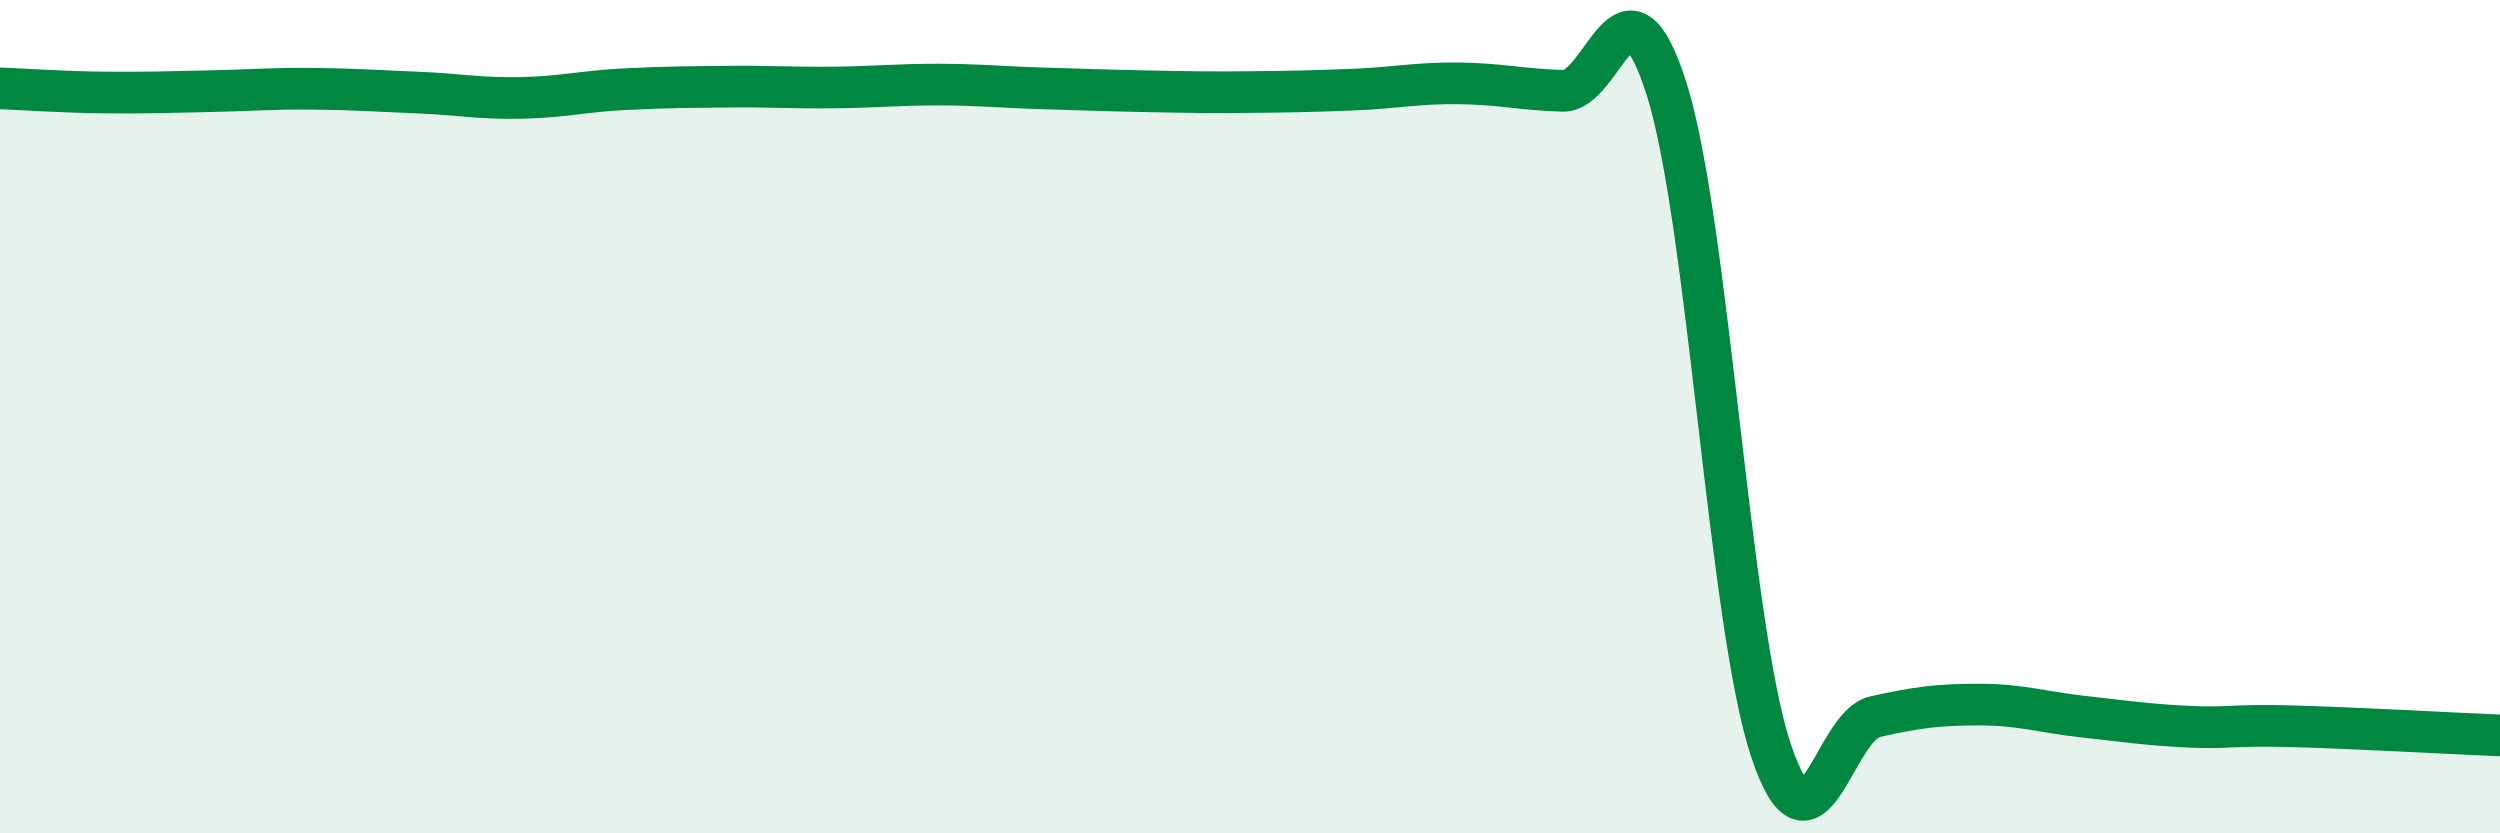 
    <svg width="60" height="20" viewBox="0 0 60 20" xmlns="http://www.w3.org/2000/svg">
      <path
        d="M 0,2.12 C 0.5,2.14 1.5,2.21 2.5,2.22 C 3.5,2.23 4,2.21 5,2.19 C 6,2.17 6.5,2.12 7.5,2.13 C 8.5,2.14 9,2.18 10,2.22 C 11,2.26 11.5,2.37 12.5,2.35 C 13.5,2.33 14,2.19 15,2.14 C 16,2.09 16.5,2.09 17.5,2.08 C 18.5,2.07 19,2.11 20,2.1 C 21,2.09 21.5,2.03 22.5,2.03 C 23.5,2.03 24,2.09 25,2.12 C 26,2.15 26.5,2.17 27.5,2.19 C 28.5,2.21 29,2.22 30,2.21 C 31,2.2 31.5,2.19 32.5,2.15 C 33.5,2.11 34,1.99 35,2 C 36,2.01 36.5,2.15 37.5,2.18 C 38.5,2.21 39,-1.02 40,2.14 C 41,5.3 41.5,14.99 42.5,18 C 43.5,21.01 44,17.42 45,17.2 C 46,16.98 46.5,16.91 47.5,16.91 C 48.5,16.91 49,17.09 50,17.2 C 51,17.31 51.5,17.39 52.5,17.44 C 53.5,17.49 53.5,17.39 55,17.43 C 56.5,17.47 59,17.61 60,17.65L60 20L0 20Z"
        fill="#008740"
        opacity="0.1"
        stroke-linecap="round"
        stroke-linejoin="round"
      />
      <path
        d="M 0,2.12 C 0.5,2.14 1.5,2.21 2.5,2.22 C 3.5,2.23 4,2.21 5,2.19 C 6,2.17 6.5,2.12 7.5,2.13 C 8.5,2.14 9,2.18 10,2.22 C 11,2.26 11.5,2.37 12.5,2.35 C 13.5,2.33 14,2.19 15,2.14 C 16,2.09 16.5,2.09 17.5,2.08 C 18.5,2.07 19,2.11 20,2.1 C 21,2.09 21.5,2.03 22.5,2.03 C 23.5,2.03 24,2.09 25,2.12 C 26,2.15 26.5,2.17 27.5,2.19 C 28.5,2.21 29,2.22 30,2.21 C 31,2.2 31.5,2.19 32.5,2.15 C 33.5,2.11 34,1.99 35,2 C 36,2.01 36.5,2.15 37.5,2.18 C 38.5,2.21 39,-1.02 40,2.14 C 41,5.3 41.5,14.99 42.5,18 C 43.5,21.01 44,17.42 45,17.2 C 46,16.98 46.5,16.91 47.5,16.91 C 48.5,16.91 49,17.09 50,17.2 C 51,17.31 51.5,17.39 52.5,17.44 C 53.5,17.49 53.5,17.39 55,17.43 C 56.5,17.47 59,17.61 60,17.65"
        stroke="#008740"
        stroke-width="1"
        fill="none"
        stroke-linecap="round"
        stroke-linejoin="round"
      />
    </svg>
  